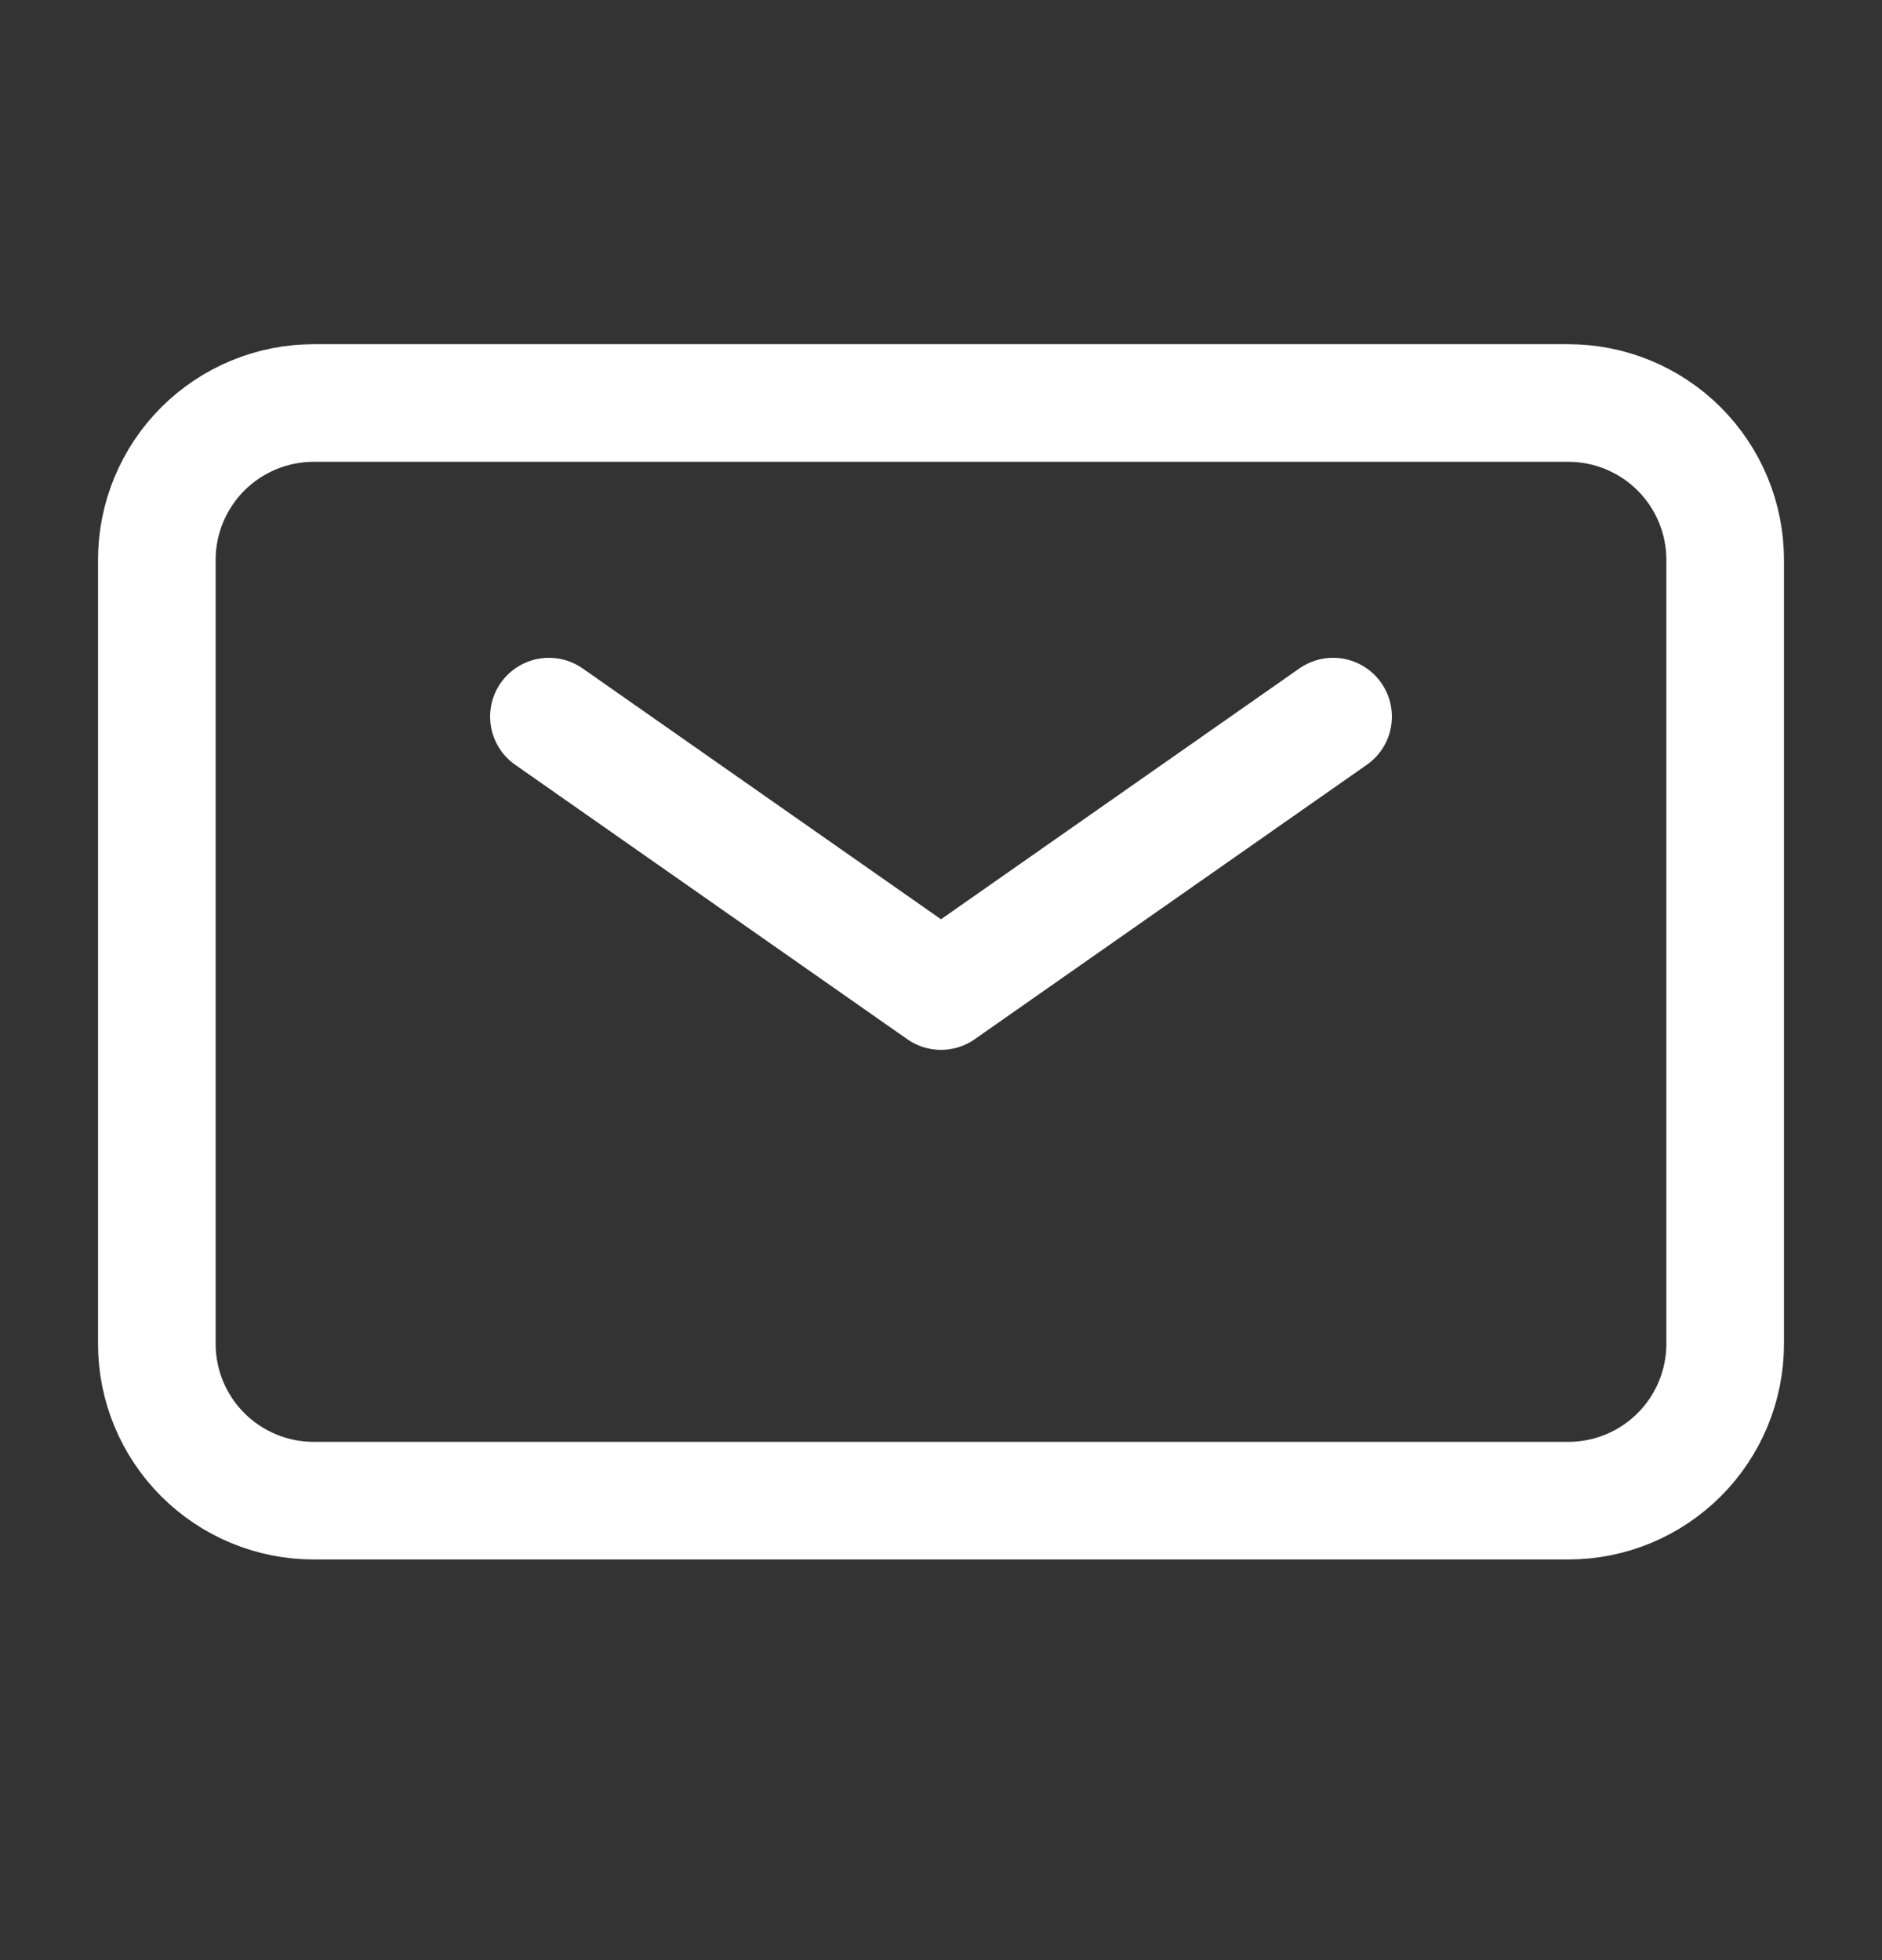 <svg xmlns="http://www.w3.org/2000/svg" width="24" height="25" viewBox="0 0 24 25" fill="none"><rect x="0" y="0" width="24" height="25" fill="#333333" stroke="none"/><g id="iconoir:mail"><g id="Group"><path id="Vector" d="M7 9.14L12 12.64L17 9.14" stroke="white" stroke-width="1.5" stroke-linecap="round" stroke-linejoin="round"></path><path id="Vector_2" d="M2 17.14V7.14C2 6.61 2.211 6.101 2.586 5.726C2.961 5.351 3.47 5.14 4 5.14H20C20.53 5.14 21.039 5.351 21.414 5.726C21.789 6.101 22 6.61 22 7.14V17.14C22 17.671 21.789 18.179 21.414 18.554C21.039 18.929 20.53 19.14 20 19.14H4C3.47 19.14 2.961 18.929 2.586 18.554C2.211 18.179 2 17.671 2 17.14Z" stroke="white" stroke-width="1.5"></path></g></g></svg>